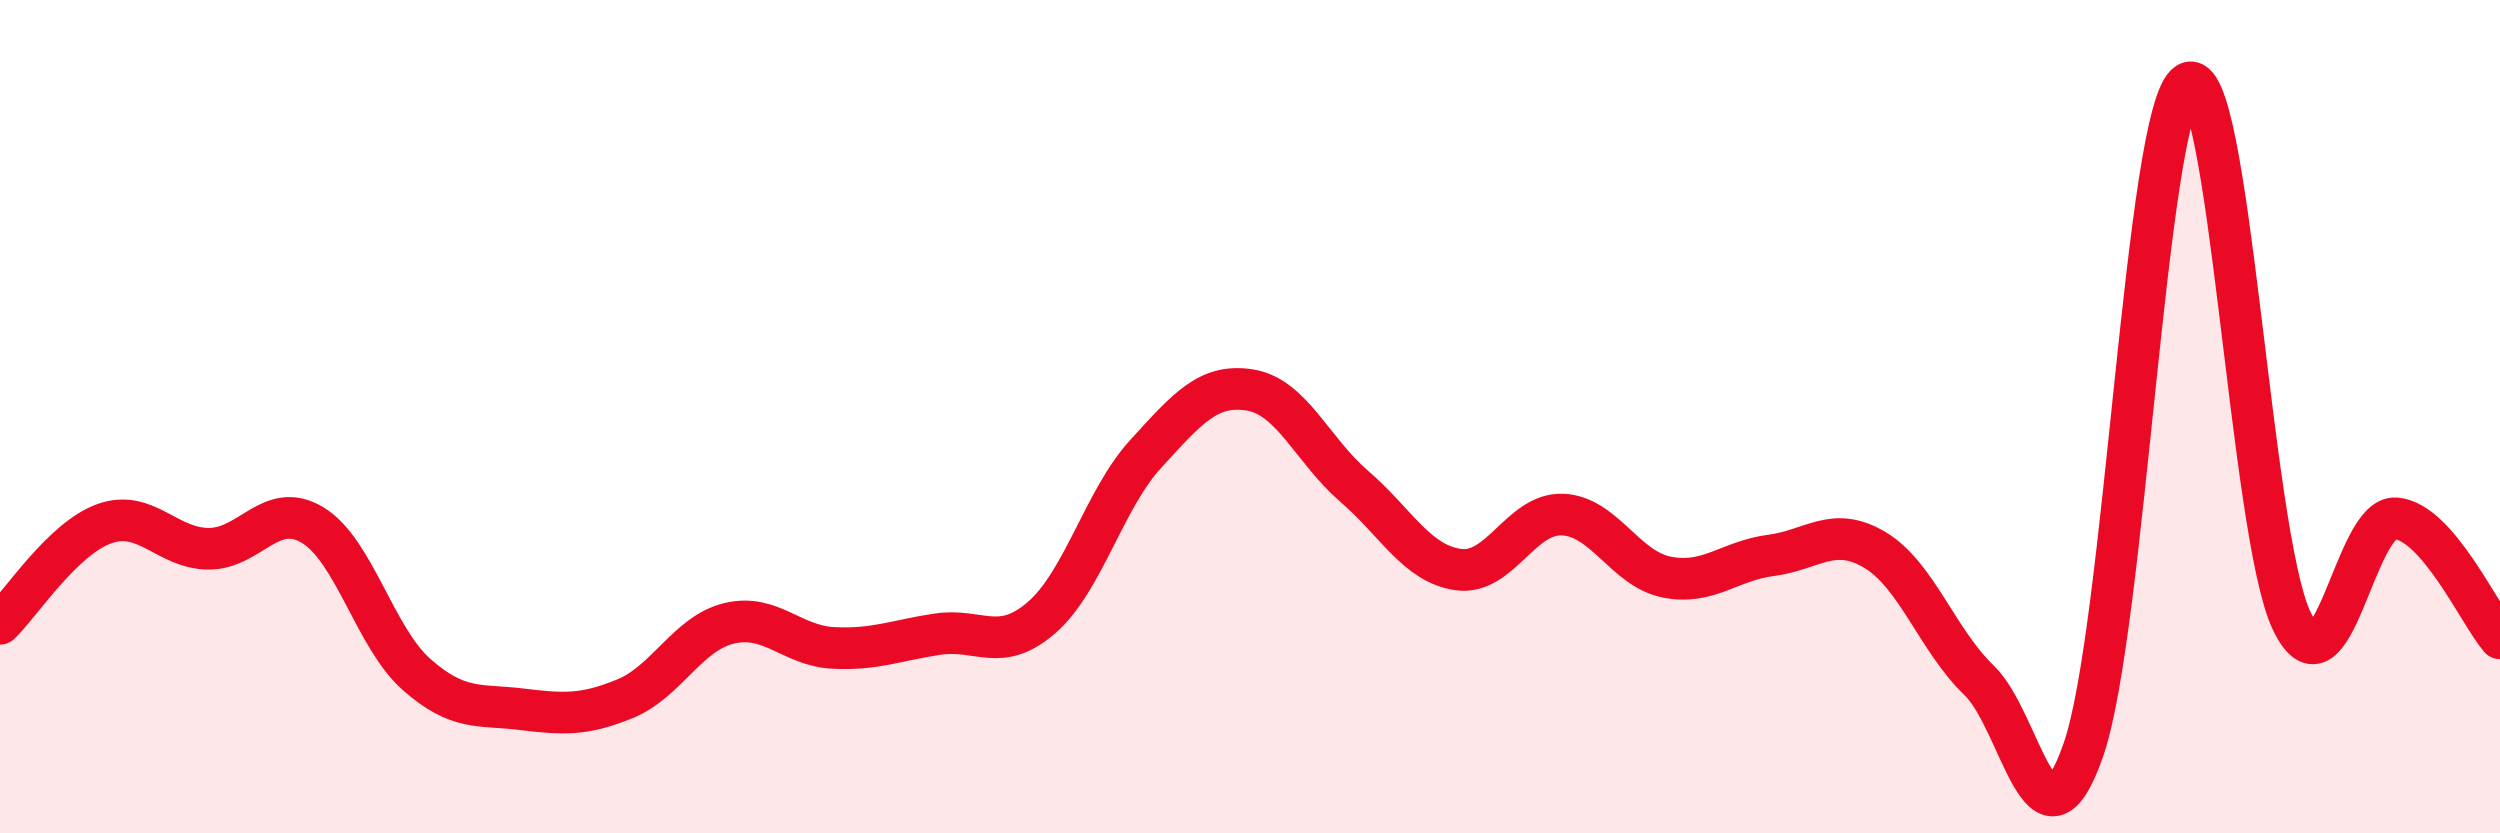 
    <svg width="60" height="20" viewBox="0 0 60 20" xmlns="http://www.w3.org/2000/svg">
      <path
        d="M 0,14.97 C 0.5,14.49 1.5,12.93 2.5,12.57 C 3.5,12.21 4,13.16 5,13.17 C 6,13.18 6.5,12 7.5,12.6 C 8.5,13.2 9,15.31 10,16.19 C 11,17.07 11.5,16.9 12.5,17.02 C 13.5,17.14 14,17.18 15,16.77 C 16,16.36 16.5,15.2 17.5,14.96 C 18.5,14.72 19,15.5 20,15.55 C 21,15.6 21.5,15.37 22.5,15.22 C 23.5,15.07 24,15.69 25,14.82 C 26,13.95 26.5,11.98 27.5,10.89 C 28.5,9.8 29,9.2 30,9.36 C 31,9.52 31.5,10.81 32.5,11.67 C 33.5,12.53 34,13.53 35,13.67 C 36,13.81 36.5,12.31 37.5,12.35 C 38.5,12.39 39,13.65 40,13.85 C 41,14.05 41.5,13.46 42.5,13.33 C 43.5,13.2 44,12.6 45,13.2 C 46,13.8 46.5,15.37 47.5,16.33 C 48.5,17.29 49,20.87 50,18 C 51,15.13 51.5,2.62 52.5,2 C 53.5,1.38 54,12.81 55,14.9 C 56,16.99 56.5,12.36 57.5,12.44 C 58.5,12.52 59.5,14.74 60,15.32L60 20L0 20Z"
        fill="#EB0A25"
        opacity="0.1"
        stroke-linecap="round"
        stroke-linejoin="round"
      />
      <path
        d="M 0,14.97 C 0.5,14.49 1.5,12.93 2.5,12.57 C 3.5,12.21 4,13.16 5,13.17 C 6,13.18 6.5,12 7.5,12.6 C 8.5,13.2 9,15.31 10,16.19 C 11,17.07 11.5,16.9 12.5,17.02 C 13.5,17.14 14,17.18 15,16.77 C 16,16.36 16.5,15.2 17.5,14.96 C 18.5,14.72 19,15.5 20,15.55 C 21,15.6 21.5,15.37 22.5,15.22 C 23.5,15.07 24,15.69 25,14.82 C 26,13.95 26.5,11.98 27.5,10.89 C 28.5,9.8 29,9.2 30,9.36 C 31,9.52 31.5,10.81 32.5,11.67 C 33.5,12.53 34,13.53 35,13.67 C 36,13.81 36.5,12.31 37.5,12.35 C 38.5,12.39 39,13.65 40,13.85 C 41,14.05 41.5,13.46 42.5,13.33 C 43.5,13.2 44,12.6 45,13.2 C 46,13.8 46.5,15.37 47.5,16.33 C 48.5,17.29 49,20.87 50,18 C 51,15.13 51.5,2.62 52.5,2 C 53.5,1.38 54,12.81 55,14.9 C 56,16.99 56.5,12.36 57.5,12.44 C 58.5,12.52 59.5,14.74 60,15.32"
        stroke="#EB0A25"
        stroke-width="1"
        fill="none"
        stroke-linecap="round"
        stroke-linejoin="round"
      />
    </svg>
  